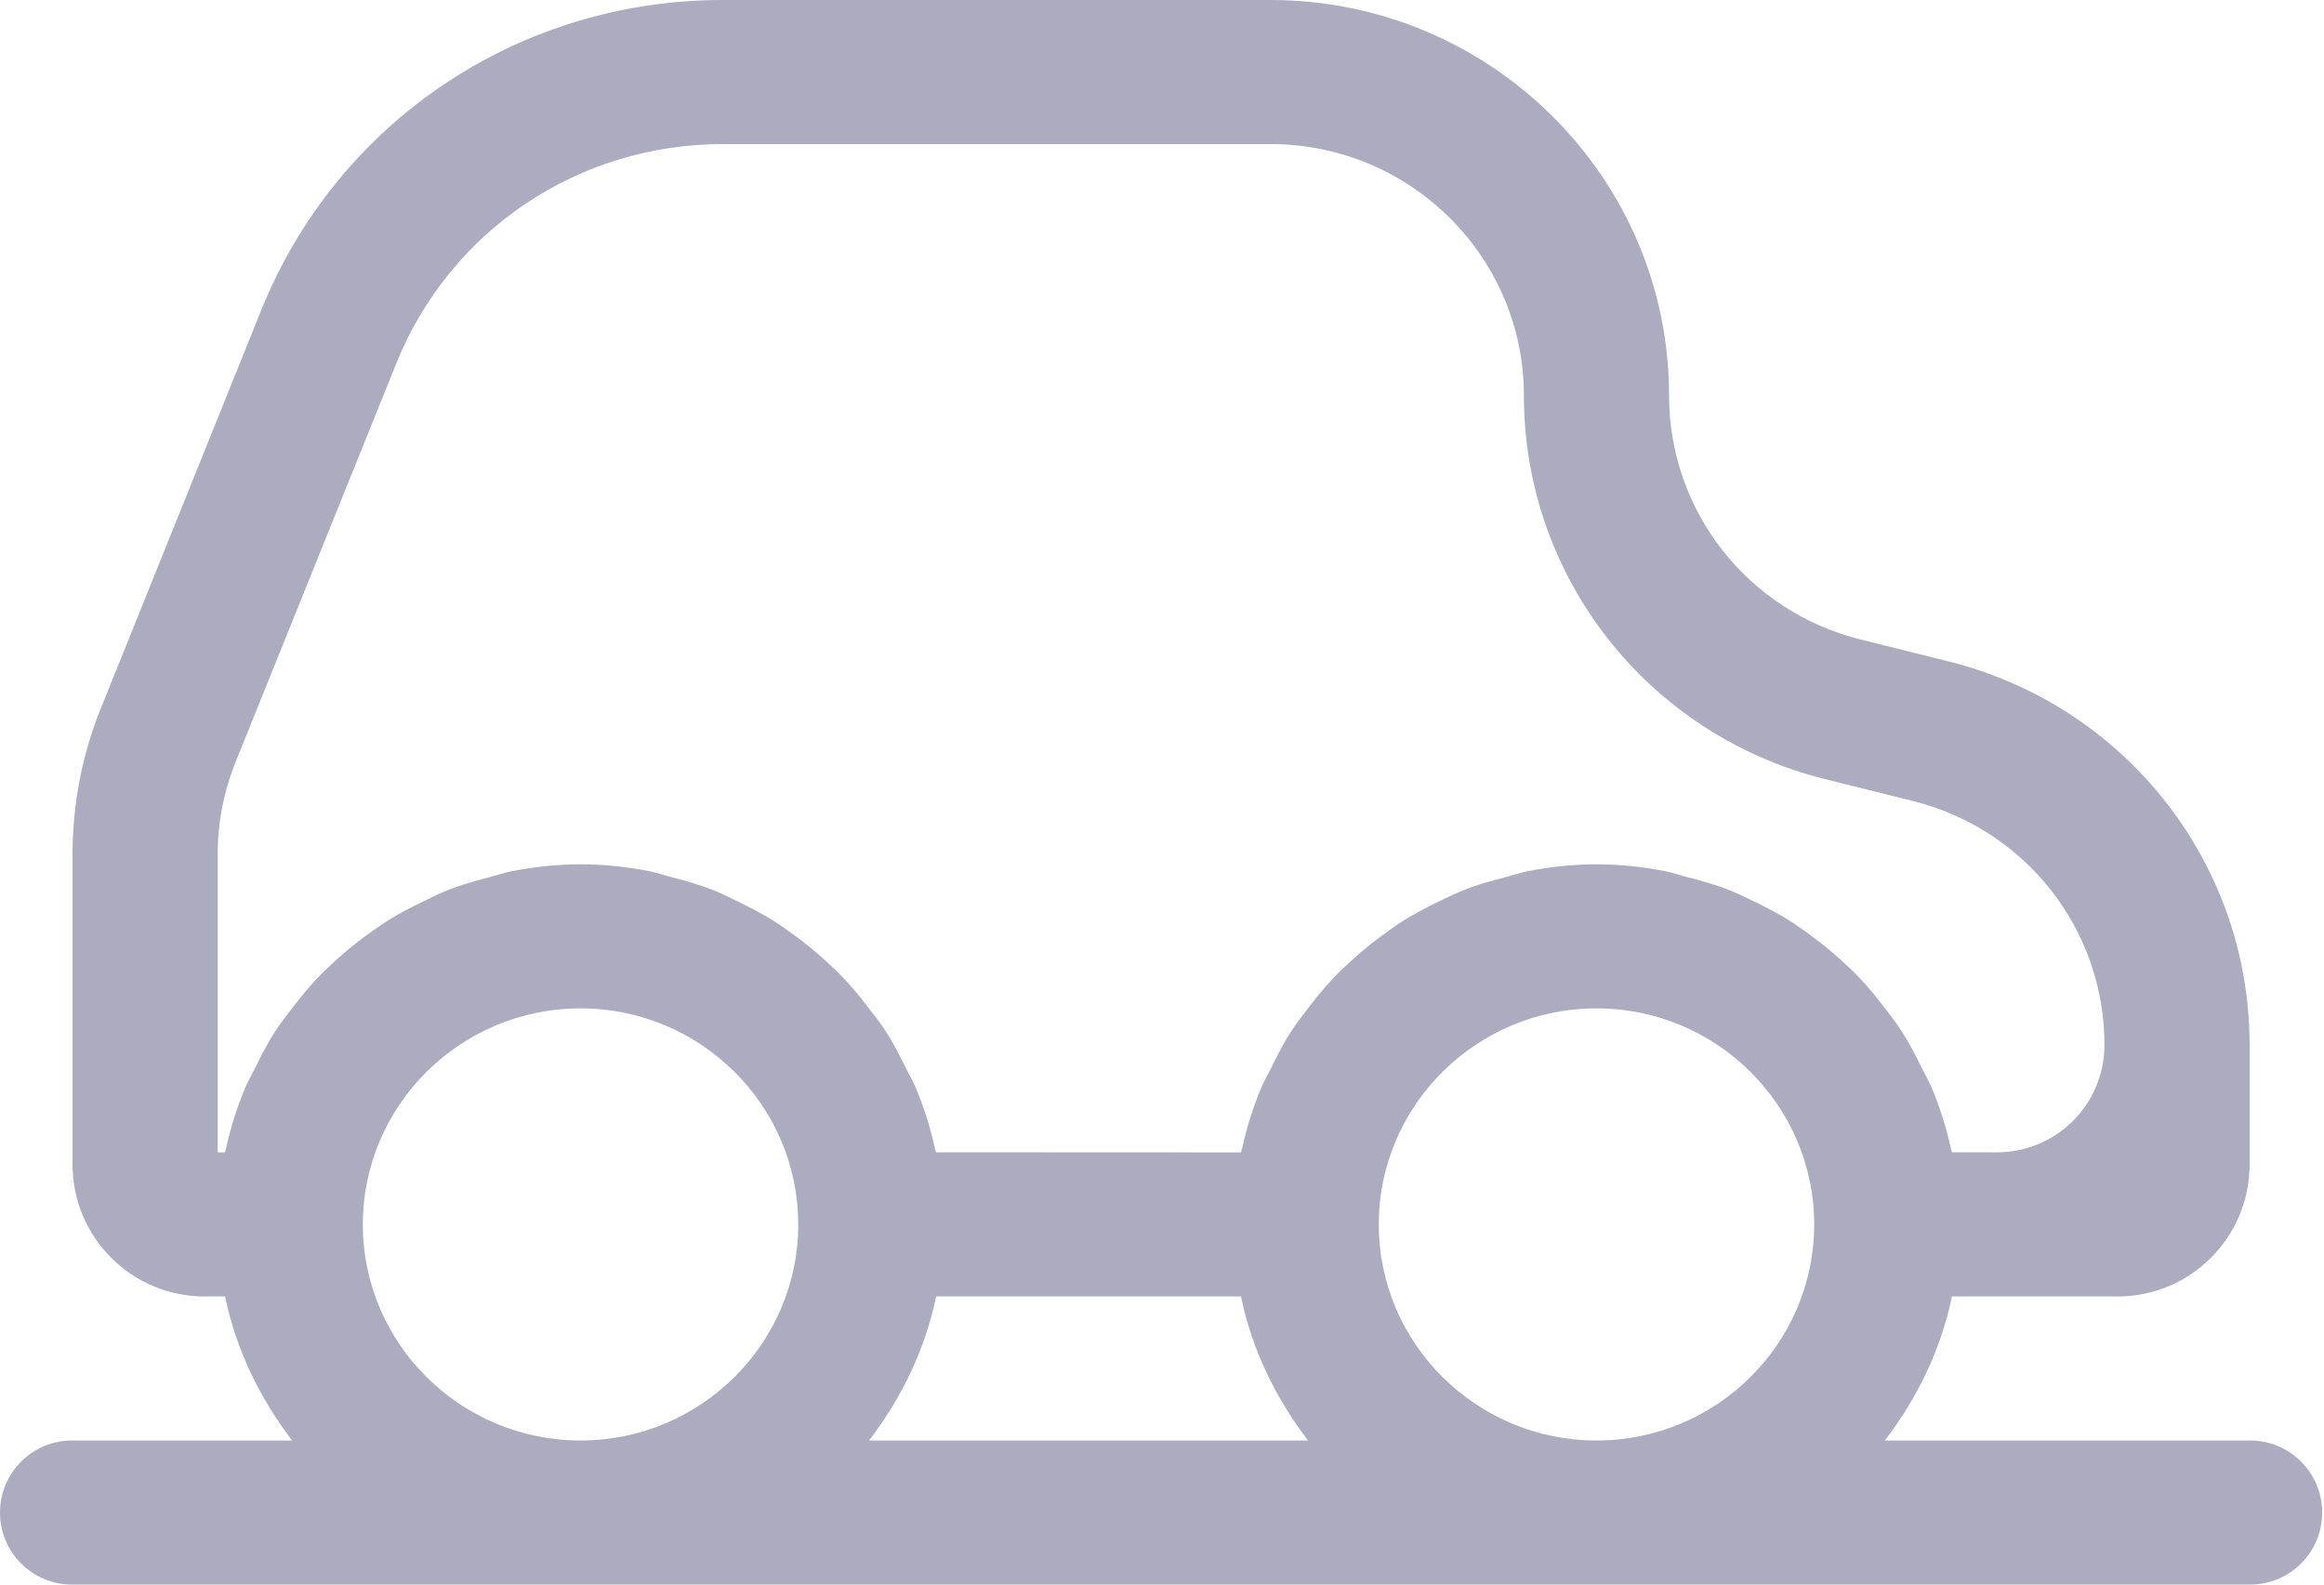 <?xml version="1.0" encoding="UTF-8"?>
<svg xmlns="http://www.w3.org/2000/svg" width="88" height="60" viewBox="0 0 88 60" fill="none">
  <path d="M11.062 54.545C9.848 52.953 8.941 51.12 8.523 49.091H7.747C4.986 49.091 2.747 46.852 2.747 44.091V32.362C2.747 30.442 3.11 28.571 3.83 26.793L9.892 11.744C12.772 4.609 19.63 0 27.368 0H48.109C56.429 0 63.2 6.72 63.2 14.978C63.2 19.358 66.19 23.16 70.465 24.218L73.752 25.036C80.484 26.706 85.183 32.684 85.183 39.567V44.091C85.183 46.852 82.944 49.091 80.183 49.091H73.911C73.493 51.12 72.587 52.953 71.372 54.545H85.203C86.71 54.545 87.931 55.767 87.931 57.273V57.273C87.931 58.779 86.71 60 85.203 60H2.727C1.221 60 -0 58.779 -0 57.273V57.273C-0 55.767 1.221 54.545 2.727 54.545H11.062ZM46.993 49.091H35.447C35.029 51.12 34.122 52.953 32.908 54.545H49.532C48.318 52.953 47.405 51.12 46.993 49.091ZM30.226 46.364C30.226 41.853 26.527 38.182 21.982 38.182C17.437 38.182 13.739 41.853 13.739 46.364C13.739 50.874 17.437 54.545 21.982 54.545C26.527 54.545 30.226 50.874 30.226 46.364ZM79.687 39.567C79.687 35.187 76.698 31.386 72.422 30.327L69.135 29.509C62.403 27.84 57.704 21.862 57.704 14.978C57.704 9.725 53.401 5.455 48.109 5.455H27.374C21.889 5.455 17.036 8.722 15.003 13.767L8.936 28.816C8.474 29.951 8.243 31.14 8.243 32.362V43.636H8.518C8.529 43.593 8.545 43.544 8.556 43.5C8.727 42.709 8.969 41.951 9.271 41.22C9.381 40.958 9.524 40.718 9.65 40.462C9.892 39.965 10.139 39.48 10.441 39.022C10.617 38.749 10.821 38.498 11.013 38.242C11.321 37.838 11.634 37.446 11.98 37.075C12.211 36.829 12.453 36.605 12.7 36.376C13.068 36.038 13.453 35.727 13.86 35.427C14.129 35.231 14.404 35.035 14.69 34.855C15.124 34.582 15.58 34.347 16.047 34.124C16.338 33.982 16.624 33.834 16.926 33.715C17.454 33.507 18.009 33.349 18.564 33.207C18.833 33.136 19.092 33.044 19.366 32.989C20.218 32.825 21.087 32.727 21.982 32.727C22.878 32.727 23.747 32.825 24.593 32.989C24.868 33.044 25.126 33.136 25.395 33.207C25.956 33.349 26.505 33.502 27.033 33.715C27.335 33.834 27.621 33.982 27.912 34.124C28.379 34.347 28.83 34.582 29.27 34.855C29.555 35.035 29.825 35.225 30.099 35.427C30.506 35.722 30.885 36.038 31.259 36.376C31.506 36.605 31.748 36.829 31.979 37.075C32.325 37.446 32.644 37.833 32.946 38.242C33.144 38.493 33.342 38.744 33.518 39.016C33.815 39.474 34.067 39.965 34.309 40.456C34.436 40.713 34.578 40.953 34.688 41.215C34.991 41.946 35.233 42.709 35.403 43.495C35.414 43.544 35.436 43.582 35.441 43.631L46.988 43.636C46.999 43.587 47.021 43.544 47.032 43.495C47.202 42.709 47.444 41.946 47.746 41.215C47.856 40.953 47.999 40.713 48.125 40.456C48.367 39.96 48.614 39.474 48.917 39.016C49.093 38.744 49.296 38.493 49.488 38.236C49.796 37.827 50.109 37.434 50.456 37.069C50.686 36.824 50.928 36.594 51.175 36.371C51.544 36.033 51.928 35.716 52.335 35.422C52.604 35.225 52.874 35.029 53.159 34.849C53.594 34.582 54.05 34.342 54.517 34.118C54.808 33.982 55.094 33.834 55.396 33.715C55.924 33.502 56.479 33.349 57.034 33.207C57.303 33.136 57.562 33.044 57.836 32.989C58.688 32.825 59.556 32.727 60.452 32.727C61.348 32.727 62.216 32.825 63.063 32.989C63.337 33.044 63.596 33.136 63.865 33.207C64.426 33.349 64.981 33.502 65.508 33.715C65.811 33.834 66.096 33.982 66.388 34.118C66.855 34.342 67.311 34.582 67.745 34.849C68.031 35.029 68.3 35.225 68.569 35.422C68.976 35.716 69.361 36.033 69.729 36.371C69.976 36.594 70.218 36.824 70.449 37.069C70.795 37.434 71.108 37.827 71.416 38.231C71.614 38.493 71.812 38.744 71.988 39.016C72.284 39.474 72.537 39.965 72.779 40.456C72.905 40.713 73.048 40.953 73.158 41.215C73.46 41.946 73.702 42.709 73.873 43.495C73.884 43.544 73.906 43.582 73.911 43.631L75.618 43.633C77.865 43.635 79.687 41.814 79.687 39.567V39.567ZM68.696 46.364C68.696 41.853 64.997 38.182 60.452 38.182C55.907 38.182 52.209 41.853 52.209 46.364C52.209 50.874 55.907 54.545 60.452 54.545C64.997 54.545 68.696 50.874 68.696 46.364Z" fill="#ACABC0"></path>
</svg>
